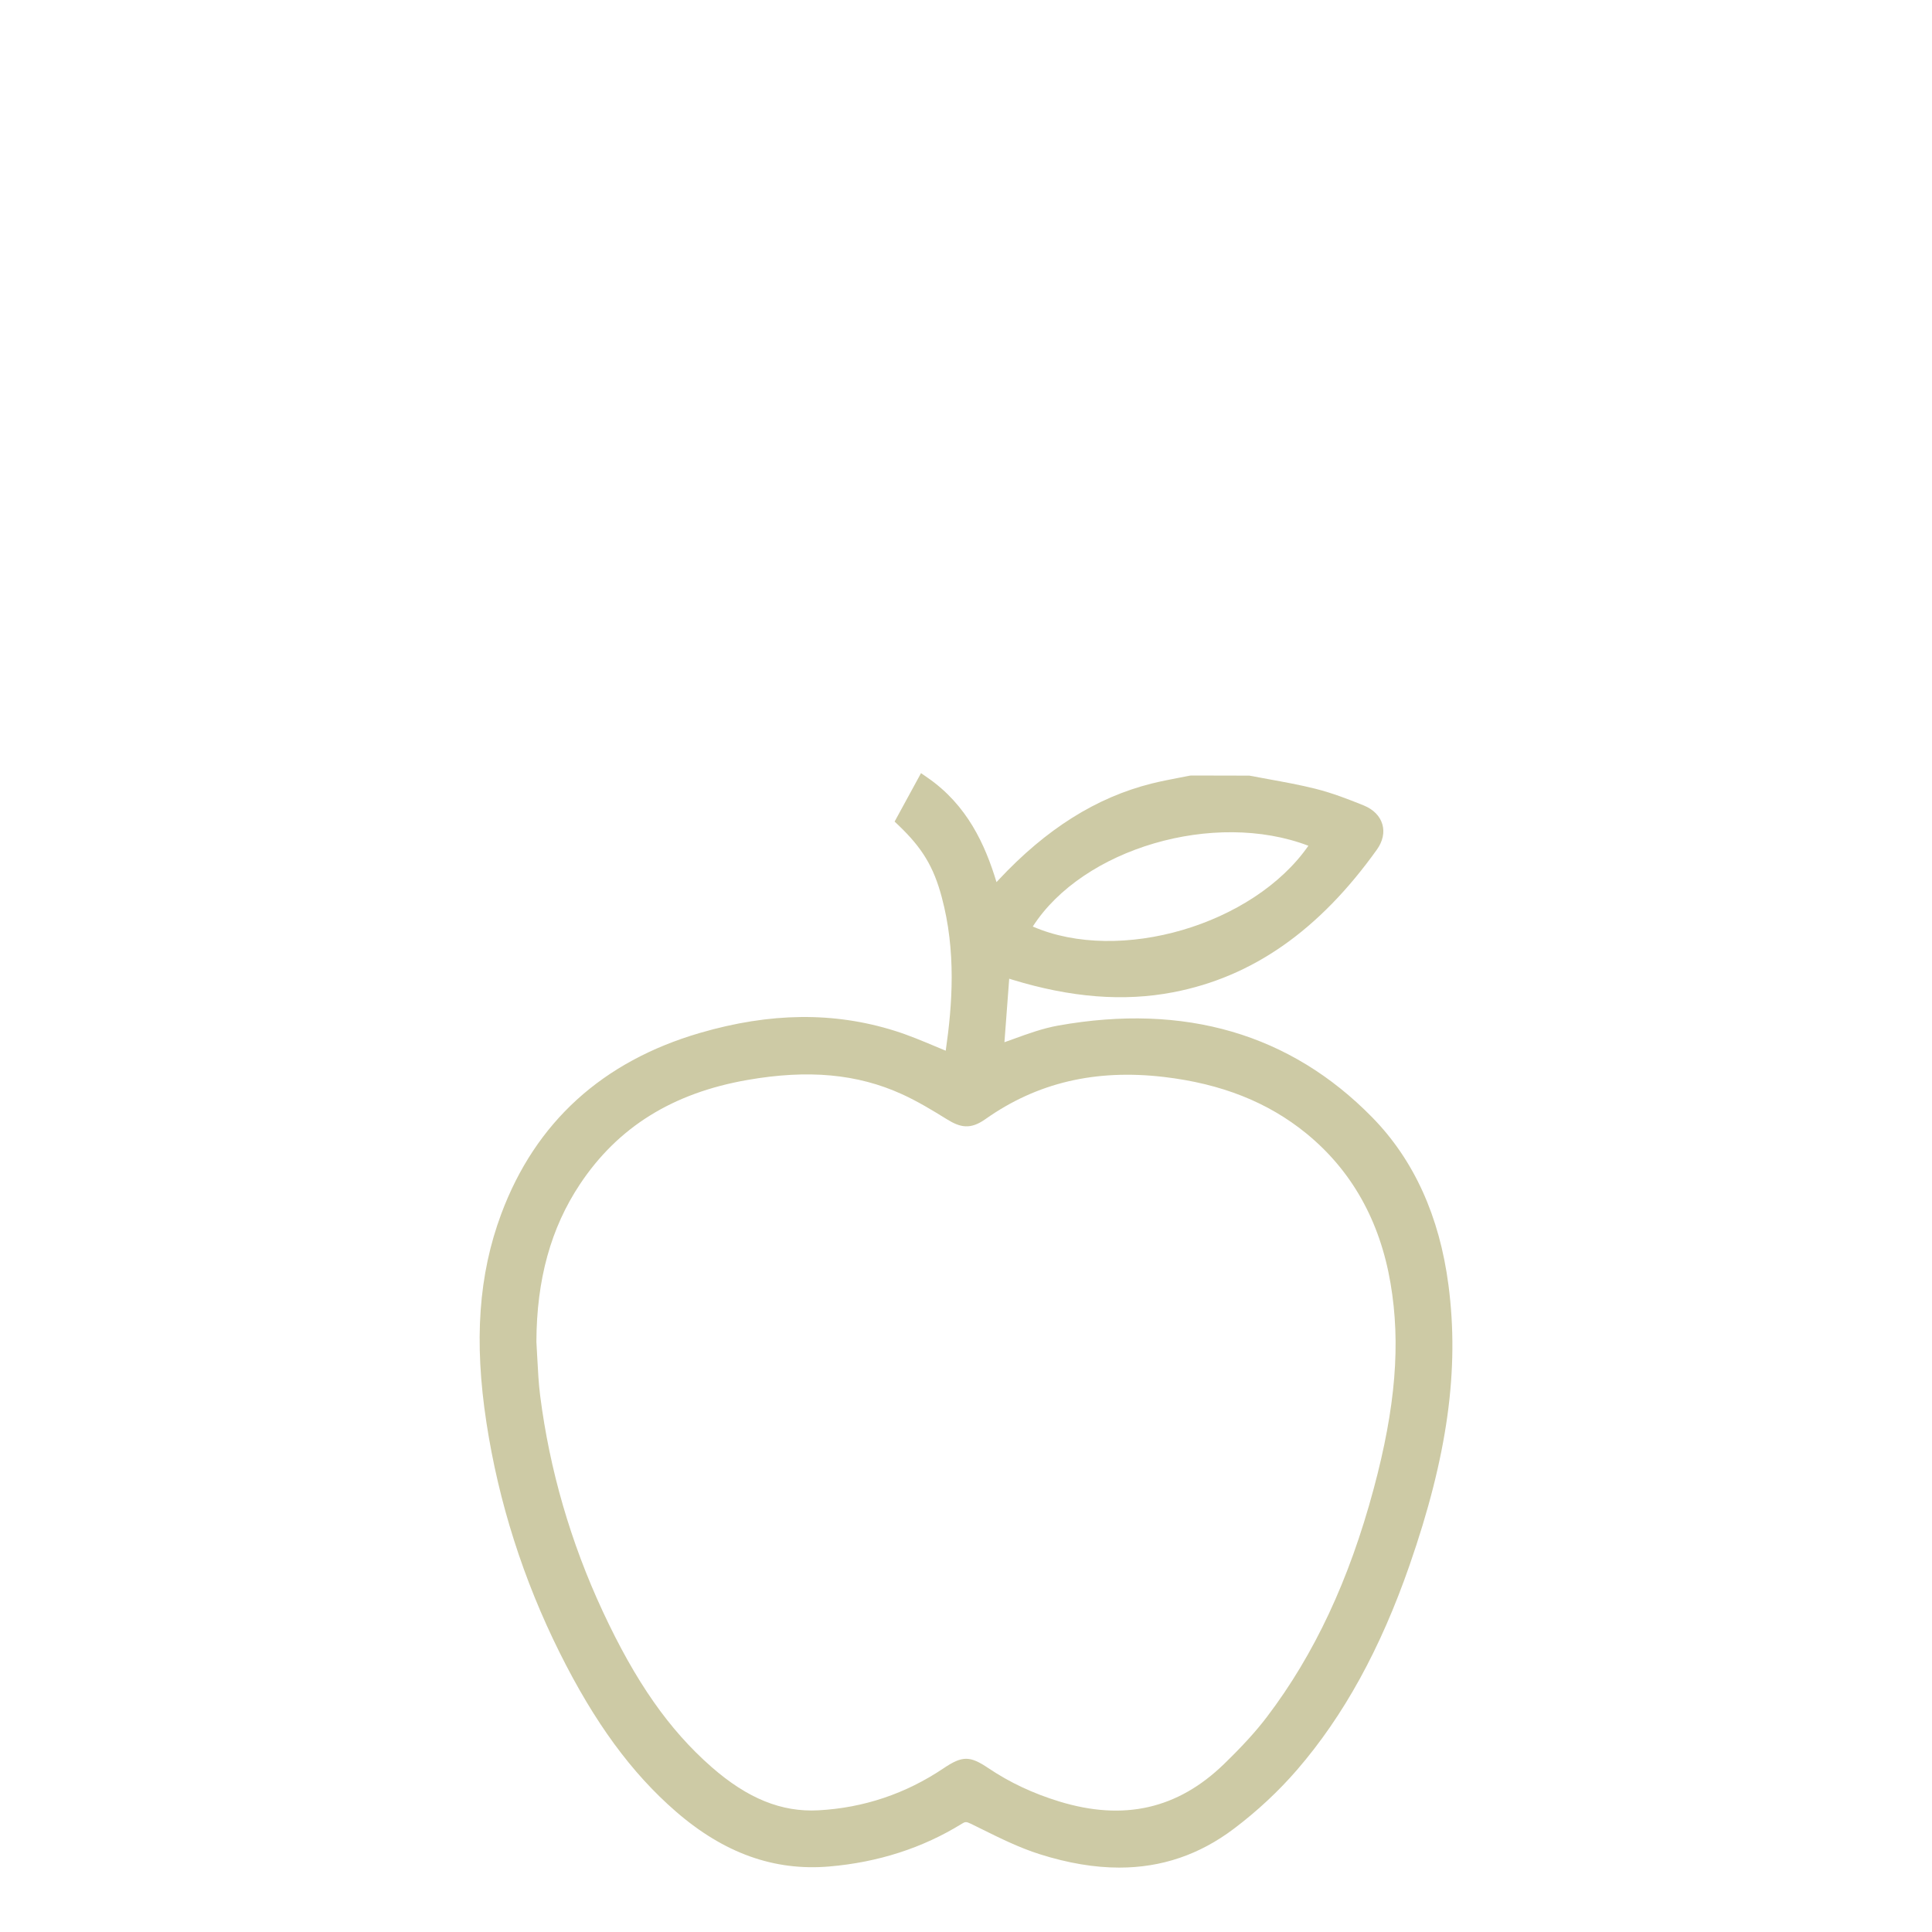 <?xml version="1.0" encoding="UTF-8" standalone="no"?><!DOCTYPE svg PUBLIC "-//W3C//DTD SVG 1.1//EN" "http://www.w3.org/Graphics/SVG/1.1/DTD/svg11.dtd"><svg width="100%" height="100%" viewBox="0 0 72 72" version="1.1" xmlns="http://www.w3.org/2000/svg" xmlns:xlink="http://www.w3.org/1999/xlink" xml:space="preserve" xmlns:serif="http://www.serif.com/" style="fill-rule:evenodd;clip-rule:evenodd;stroke-linejoin:round;stroke-miterlimit:2;"><path d="M38.489,34.529c1.869,-2.913 6.767,-4.348 10.271,-3.01c-2.056,2.954 -7.036,4.415 -10.271,3.01m12.704,20.954c-0.91,3.394 -2.21,6.172 -3.974,8.495c-0.41,0.54 -0.905,1.084 -1.605,1.764c-1.725,1.673 -3.733,2.13 -6.138,1.394c-0.98,-0.3 -1.844,-0.706 -2.643,-1.243c-0.344,-0.232 -0.586,-0.348 -0.829,-0.348c-0.244,0 -0.489,0.118 -0.839,0.353c-1.411,0.949 -2.98,1.476 -4.664,1.567c-1.375,0.074 -2.641,-0.439 -3.984,-1.614c-1.583,-1.387 -2.835,-3.178 -4.057,-5.806c-1.195,-2.57 -1.979,-5.273 -2.33,-8.035c-0.057,-0.451 -0.081,-0.918 -0.105,-1.37c-0.01,-0.212 -0.021,-0.424 -0.035,-0.636c0.008,-2.319 0.538,-4.239 1.621,-5.869c1.415,-2.13 3.458,-3.402 6.245,-3.888c2.263,-0.395 4.092,-0.227 5.755,0.529c0.579,0.263 1.144,0.606 1.674,0.934c0.496,0.307 0.871,0.398 1.435,-0.001c1.921,-1.359 4.099,-1.873 6.655,-1.574c2.145,0.252 3.882,0.942 5.311,2.108c1.684,1.376 2.738,3.251 3.134,5.576c0.384,2.252 0.191,4.616 -0.627,7.664m2.786,-7.597c-0.334,-2.562 -1.29,-4.664 -2.841,-6.246c-3.049,-3.111 -6.986,-4.262 -11.702,-3.42c-0.575,0.103 -1.127,0.304 -1.662,0.498c-0.114,0.042 -0.228,0.083 -0.342,0.123l0.178,-2.367l0.112,0.035c2.193,0.67 4.155,0.824 5.997,0.47c2.959,-0.567 5.444,-2.307 7.596,-5.32c0.217,-0.304 0.289,-0.638 0.201,-0.939c-0.088,-0.307 -0.333,-0.555 -0.689,-0.701c-0.565,-0.23 -1.174,-0.465 -1.805,-0.624c-0.572,-0.143 -1.159,-0.25 -1.726,-0.353c-0.245,-0.044 -0.49,-0.089 -0.733,-0.136l-2.168,-0.005l-0.052,0.005c-0.147,0.03 -0.294,0.058 -0.441,0.086c-0.321,0.062 -0.652,0.126 -0.977,0.207c-2.067,0.516 -3.935,1.691 -5.711,3.592c-0.026,0.028 -0.052,0.056 -0.078,0.084c-0.42,-1.39 -1.089,-2.872 -2.572,-3.895l-0.241,-0.167l-0.984,1.805l0.146,0.139c0.885,0.845 1.306,1.543 1.608,2.668c0.545,2.024 0.399,4.016 0.151,5.732c-0.129,-0.053 -0.258,-0.108 -0.386,-0.161c-0.493,-0.207 -1.003,-0.421 -1.521,-0.583c-2.262,-0.708 -4.633,-0.682 -7.248,0.08c-3.643,1.062 -6.136,3.332 -7.41,6.748c-0.843,2.261 -1.018,4.732 -0.551,7.779c0.454,2.966 1.373,5.85 2.729,8.57c1.298,2.604 2.676,4.486 4.335,5.924c1.789,1.55 3.656,2.219 5.708,2.045c1.824,-0.155 3.488,-0.691 4.945,-1.594c0.121,-0.075 0.163,-0.083 0.337,0.002l0.398,0.196c0.695,0.344 1.414,0.7 2.167,0.938c1.05,0.332 2.036,0.499 2.965,0.499c1.579,0 2.992,-0.482 4.274,-1.451c0.873,-0.659 1.664,-1.398 2.353,-2.195c1.736,-2.011 3.106,-4.503 4.19,-7.622c1.415,-4.07 1.862,-7.292 1.45,-10.446" style="fill:#cdcaa5;fill-rule:nonzero;"/></svg>